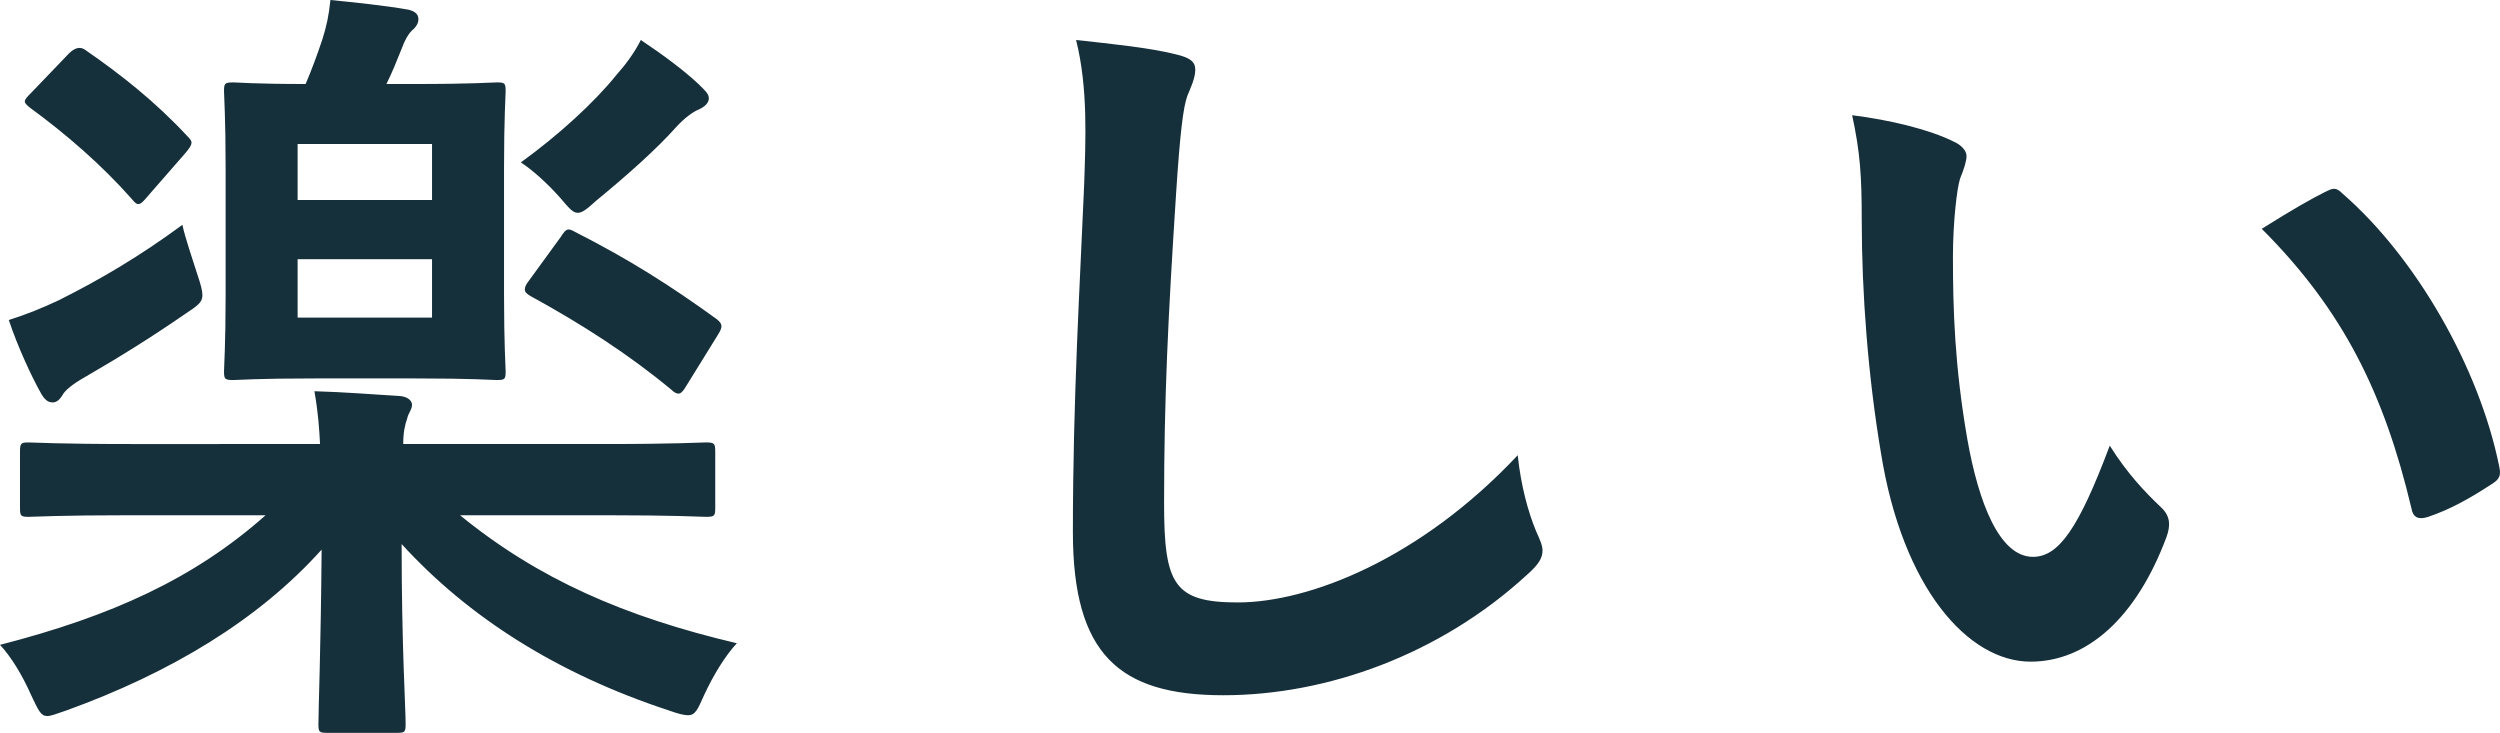 <svg data-name="レイヤー 2" xmlns="http://www.w3.org/2000/svg" viewBox="0 0 281.23 82.44"><path d="M14.76 57.96c-8.19 0-10.98.18-11.52.18-.9 0-.99-.09-.99-.99v-6.3c0-.99.09-1.08.99-1.08.54 0 3.33.18 11.52.18H36c-.09-1.71-.18-3.33-.63-5.94 3.33.09 6.57.36 9.63.54.9.09 1.35.54 1.35.99 0 .54-.45.99-.54 1.53-.27.72-.45 1.62-.45 2.88h22.59c8.1 0 10.89-.18 11.43-.18.99 0 1.08.09 1.08 1.08v6.3c0 .9-.09.99-1.08.99-.54 0-3.33-.18-11.43-.18h-16.2c8.82 7.2 18.54 11.43 31.14 14.4-1.26 1.35-2.61 3.51-3.69 5.85-.72 1.62-.99 2.25-1.8 2.25-.45 0-1.17-.18-2.16-.54-12.6-4.14-22.59-10.53-30.06-18.72 0 11.52.45 18.36.45 20.25 0 .9-.09.99-.99.99h-7.83c-.9 0-.99-.09-.99-.99 0-1.8.27-8.19.36-19.62-7.11 7.92-17.01 13.86-28.71 18.09-1.08.36-1.71.63-2.16.63-.72 0-.99-.63-1.8-2.34-.99-2.25-2.25-4.32-3.51-5.67 12.6-3.24 21.87-7.47 29.88-14.58H14.76Zm7.47-27c.36 1.08.54 1.71.54 2.25 0 .81-.54 1.17-1.89 2.07-3.78 2.61-7.38 4.86-11.43 7.2-1.26.72-2.16 1.44-2.43 1.98-.27.45-.63.81-1.08.81s-.81-.18-1.26-.9C3.51 42.3 1.98 38.97.99 36c1.98-.63 3.78-1.35 5.67-2.25 4.68-2.34 9.09-4.95 13.86-8.46.27 1.35 1.17 3.96 1.71 5.67ZM7.74 6.03q.99-.99 1.8-.45c4.05 2.79 7.92 5.85 11.52 9.72.63.63.72.81-.18 1.89l-4.32 4.95c-.81.99-1.08 1.08-1.71.27-3.42-3.87-7.38-7.29-11.43-10.26-.36-.27-.63-.54-.63-.72 0-.27.27-.54.72-.99l4.23-4.41Zm38.88 3.42c6.66 0 8.64-.18 9.27-.18.9 0 .99.09.99.99 0 .54-.18 2.97-.18 8.64v14.31c0 5.58.18 8.01.18 8.55 0 .9-.09.99-.99.99-.63 0-2.61-.18-9.27-.18H35.46c-6.57 0-8.64.18-9.18.18-.99 0-1.08-.09-1.08-.99 0-.54.18-2.97.18-8.55V18.9c0-5.67-.18-8.1-.18-8.64 0-.9.09-.99 1.08-.99.45 0 2.43.18 8.1.18.72-1.71 1.26-3.15 1.89-5.04.45-1.44.72-2.61.9-4.41 2.7.27 6.21.63 8.73 1.08.81.18 1.17.54 1.17 1.08 0 .45-.27.9-.72 1.26-.45.45-.81 1.08-1.17 2.07-.54 1.35-1.08 2.7-1.71 3.96h3.15ZM33.48 16.2v6.3H48.6v-6.3H33.48ZM48.6 29.16H33.48v6.57H48.6v-6.57ZM69.39 8.37c.9-.99 1.98-2.43 2.7-3.87 2.43 1.62 4.86 3.42 6.48 4.95.72.72 1.17 1.08 1.17 1.62s-.54.99-1.17 1.26c-.63.27-1.53.9-2.52 1.98-2.16 2.43-5.49 5.4-9 8.28-.99.9-1.53 1.35-2.07 1.35s-.99-.54-1.98-1.71c-1.44-1.62-3.15-3.15-4.41-3.96 4.23-3.06 8.28-6.75 10.8-9.9Zm-6.3 18.27c.63-.99.81-.99 1.62-.54 6.03 3.06 10.71 6.03 15.93 9.81.63.54.72.81.09 1.8l-3.51 5.67c-.36.63-.63.9-.9.9-.18 0-.45-.09-.81-.45-4.77-3.96-10.08-7.38-15.84-10.53-.45-.27-.63-.45-.63-.72s.09-.54.45-.99l3.6-4.95ZM132.3 6.12c1.53.36 2.16.81 2.16 1.71 0 .99-.54 2.07-.9 2.97-.45 1.26-.81 4.05-1.26 10.98-.9 13.86-1.35 23.04-1.35 34.83 0 9.09 1.08 11.16 8.28 11.16 8.01 0 20.52-4.86 31.5-16.56.36 3.42 1.17 6.39 2.07 8.55.45.99.72 1.62.72 2.16 0 .81-.36 1.53-1.8 2.79-9.72 8.91-22.41 13.5-34.11 13.5s-16.92-4.59-16.92-18.36c0-15.12.81-28.08 1.26-38.88.18-5.31.45-11.07-.9-16.47 4.14.45 8.46.9 11.25 1.62Zm87.48 9.81c.81.36 1.44.99 1.44 1.62 0 .54-.27 1.44-.72 2.52-.36 1.08-.81 4.95-.81 8.82 0 5.76.18 12.24 1.62 20.52 1.26 7.11 3.6 13.23 7.38 13.23 2.88 0 5.13-3.15 8.64-12.51 1.98 3.15 3.96 5.22 5.76 6.93 1.08.99 1.08 2.07.63 3.33-3.42 9.18-9 14.04-15.3 14.04-7.02 0-14.4-8.28-16.83-23.49-1.44-8.55-2.16-17.91-2.16-26.19 0-4.95-.18-7.65-1.08-11.79 4.32.54 8.73 1.62 11.43 2.97Zm41.76 5.67c.36-.18.72-.36.99-.36.36 0 .63.18.99.54 8.19 7.11 15.39 19.53 17.64 30.78.27 1.17-.27 1.53-.99 1.98-2.34 1.53-4.59 2.79-7.02 3.6-1.08.36-1.71.09-1.89-.99-3.06-12.87-7.65-22.23-16.83-31.41 3.42-2.16 5.67-3.42 7.11-4.14Z" style="fill:#16303b;stroke-width:0"/></svg>